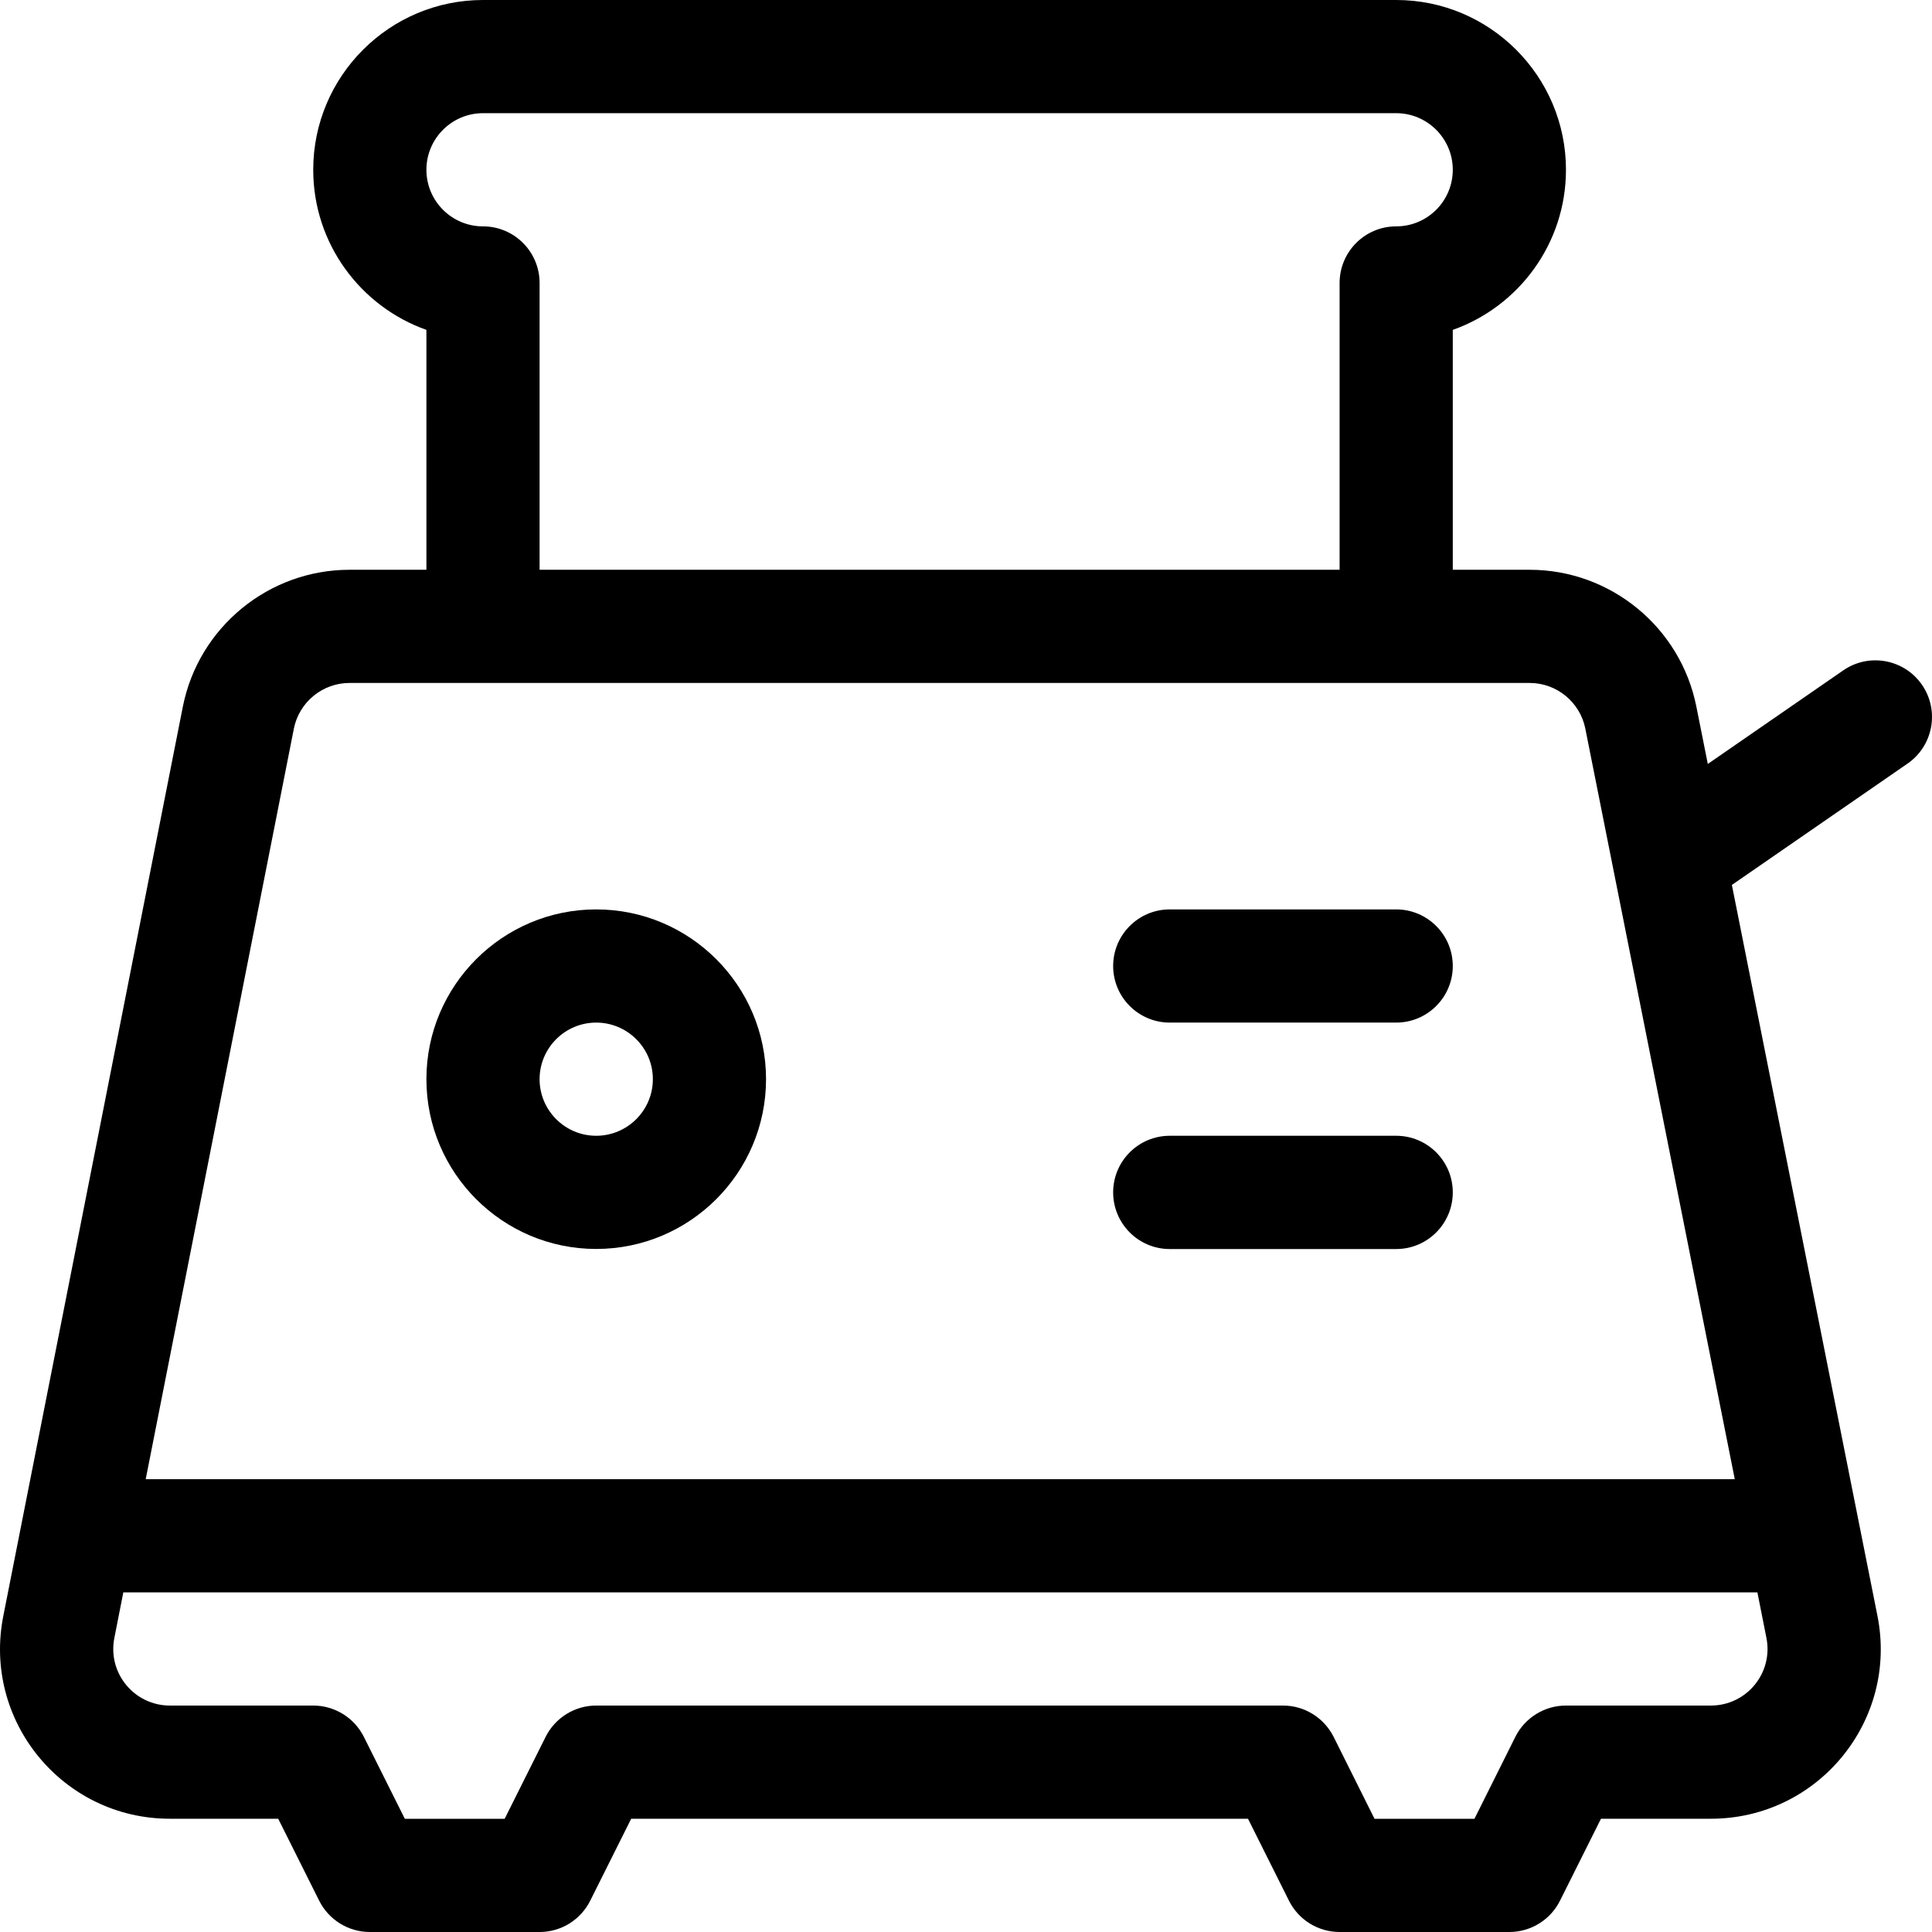 <svg width="24" height="24" viewBox="0 0 24 24" fill="none" xmlns="http://www.w3.org/2000/svg">
<path d="M23.875 8.506C23.654 8.187 23.216 8.107 22.897 8.328L21.215 9.49L21.072 8.774C21.072 8.774 21.072 8.774 21.072 8.774C20.875 7.791 20.006 7.078 19.003 7.078H18.047V4.098C18.866 3.808 19.453 3.026 19.453 2.109C19.453 0.946 18.507 0 17.344 0H6C4.837 0 3.891 0.946 3.891 2.109C3.891 3.026 4.479 3.808 5.297 4.098V7.078H4.341C3.338 7.078 2.469 7.791 2.272 8.775L0.042 20.07C-0.22 21.377 0.78 22.593 2.11 22.593H3.456L3.965 23.611C4.084 23.849 4.328 24 4.594 24H6.703C6.97 24 7.213 23.849 7.332 23.611L7.841 22.593H15.503L16.012 23.611C16.131 23.849 16.374 24 16.641 24H18.75C19.016 24 19.26 23.849 19.379 23.611L19.888 22.593H21.253C22.585 22.593 23.583 21.375 23.322 20.071L21.514 10.993L23.697 9.485C24.016 9.264 24.096 8.826 23.875 8.506ZM5.297 2.109C5.297 1.722 5.612 1.406 6 1.406H17.344C17.732 1.406 18.047 1.722 18.047 2.109C18.047 2.497 17.732 2.812 17.344 2.812C16.956 2.812 16.641 3.127 16.641 3.516V7.078H6.703V3.516C6.703 3.127 6.388 2.812 6 2.812C5.612 2.812 5.297 2.497 5.297 2.109ZM21.943 20.346C22.03 20.782 21.697 21.187 21.253 21.187H19.453C19.187 21.187 18.943 21.338 18.824 21.576L18.316 22.594H17.075L16.567 21.576C16.447 21.338 16.204 21.187 15.938 21.187H7.407C7.14 21.187 6.897 21.338 6.778 21.576L6.269 22.594H5.029L4.52 21.576C4.401 21.338 4.157 21.187 3.891 21.187H2.11C1.669 21.187 1.333 20.784 1.421 20.345L1.532 19.781H21.831L21.943 20.346ZM21.55 18.375H1.81L3.651 9.049C3.717 8.722 4.007 8.484 4.341 8.484C5.242 8.484 18.611 8.484 19.003 8.484C19.337 8.484 19.627 8.722 19.693 9.049L21.55 18.375Z" fill="black"/>
<path d="M7.406 11.297C6.243 11.297 5.297 12.243 5.297 13.406C5.297 14.569 6.243 15.515 7.406 15.515C8.57 15.515 9.516 14.569 9.516 13.406C9.516 12.243 8.57 11.297 7.406 11.297ZM7.406 14.109C7.019 14.109 6.703 13.794 6.703 13.406C6.703 13.018 7.019 12.703 7.406 12.703C7.794 12.703 8.11 13.018 8.11 13.406C8.11 13.794 7.794 14.109 7.406 14.109Z" fill="black"/>
<path d="M17.344 11.297H14.531C14.143 11.297 13.828 11.612 13.828 12C13.828 12.388 14.143 12.703 14.531 12.703H17.344C17.732 12.703 18.047 12.388 18.047 12C18.047 11.612 17.732 11.297 17.344 11.297Z" fill="black"/>
<path d="M17.344 14.109H14.531C14.143 14.109 13.828 14.424 13.828 14.812C13.828 15.201 14.143 15.516 14.531 15.516H17.344C17.732 15.516 18.047 15.201 18.047 14.812C18.047 14.424 17.732 14.109 17.344 14.109Z" fill="black"/>
</svg>
